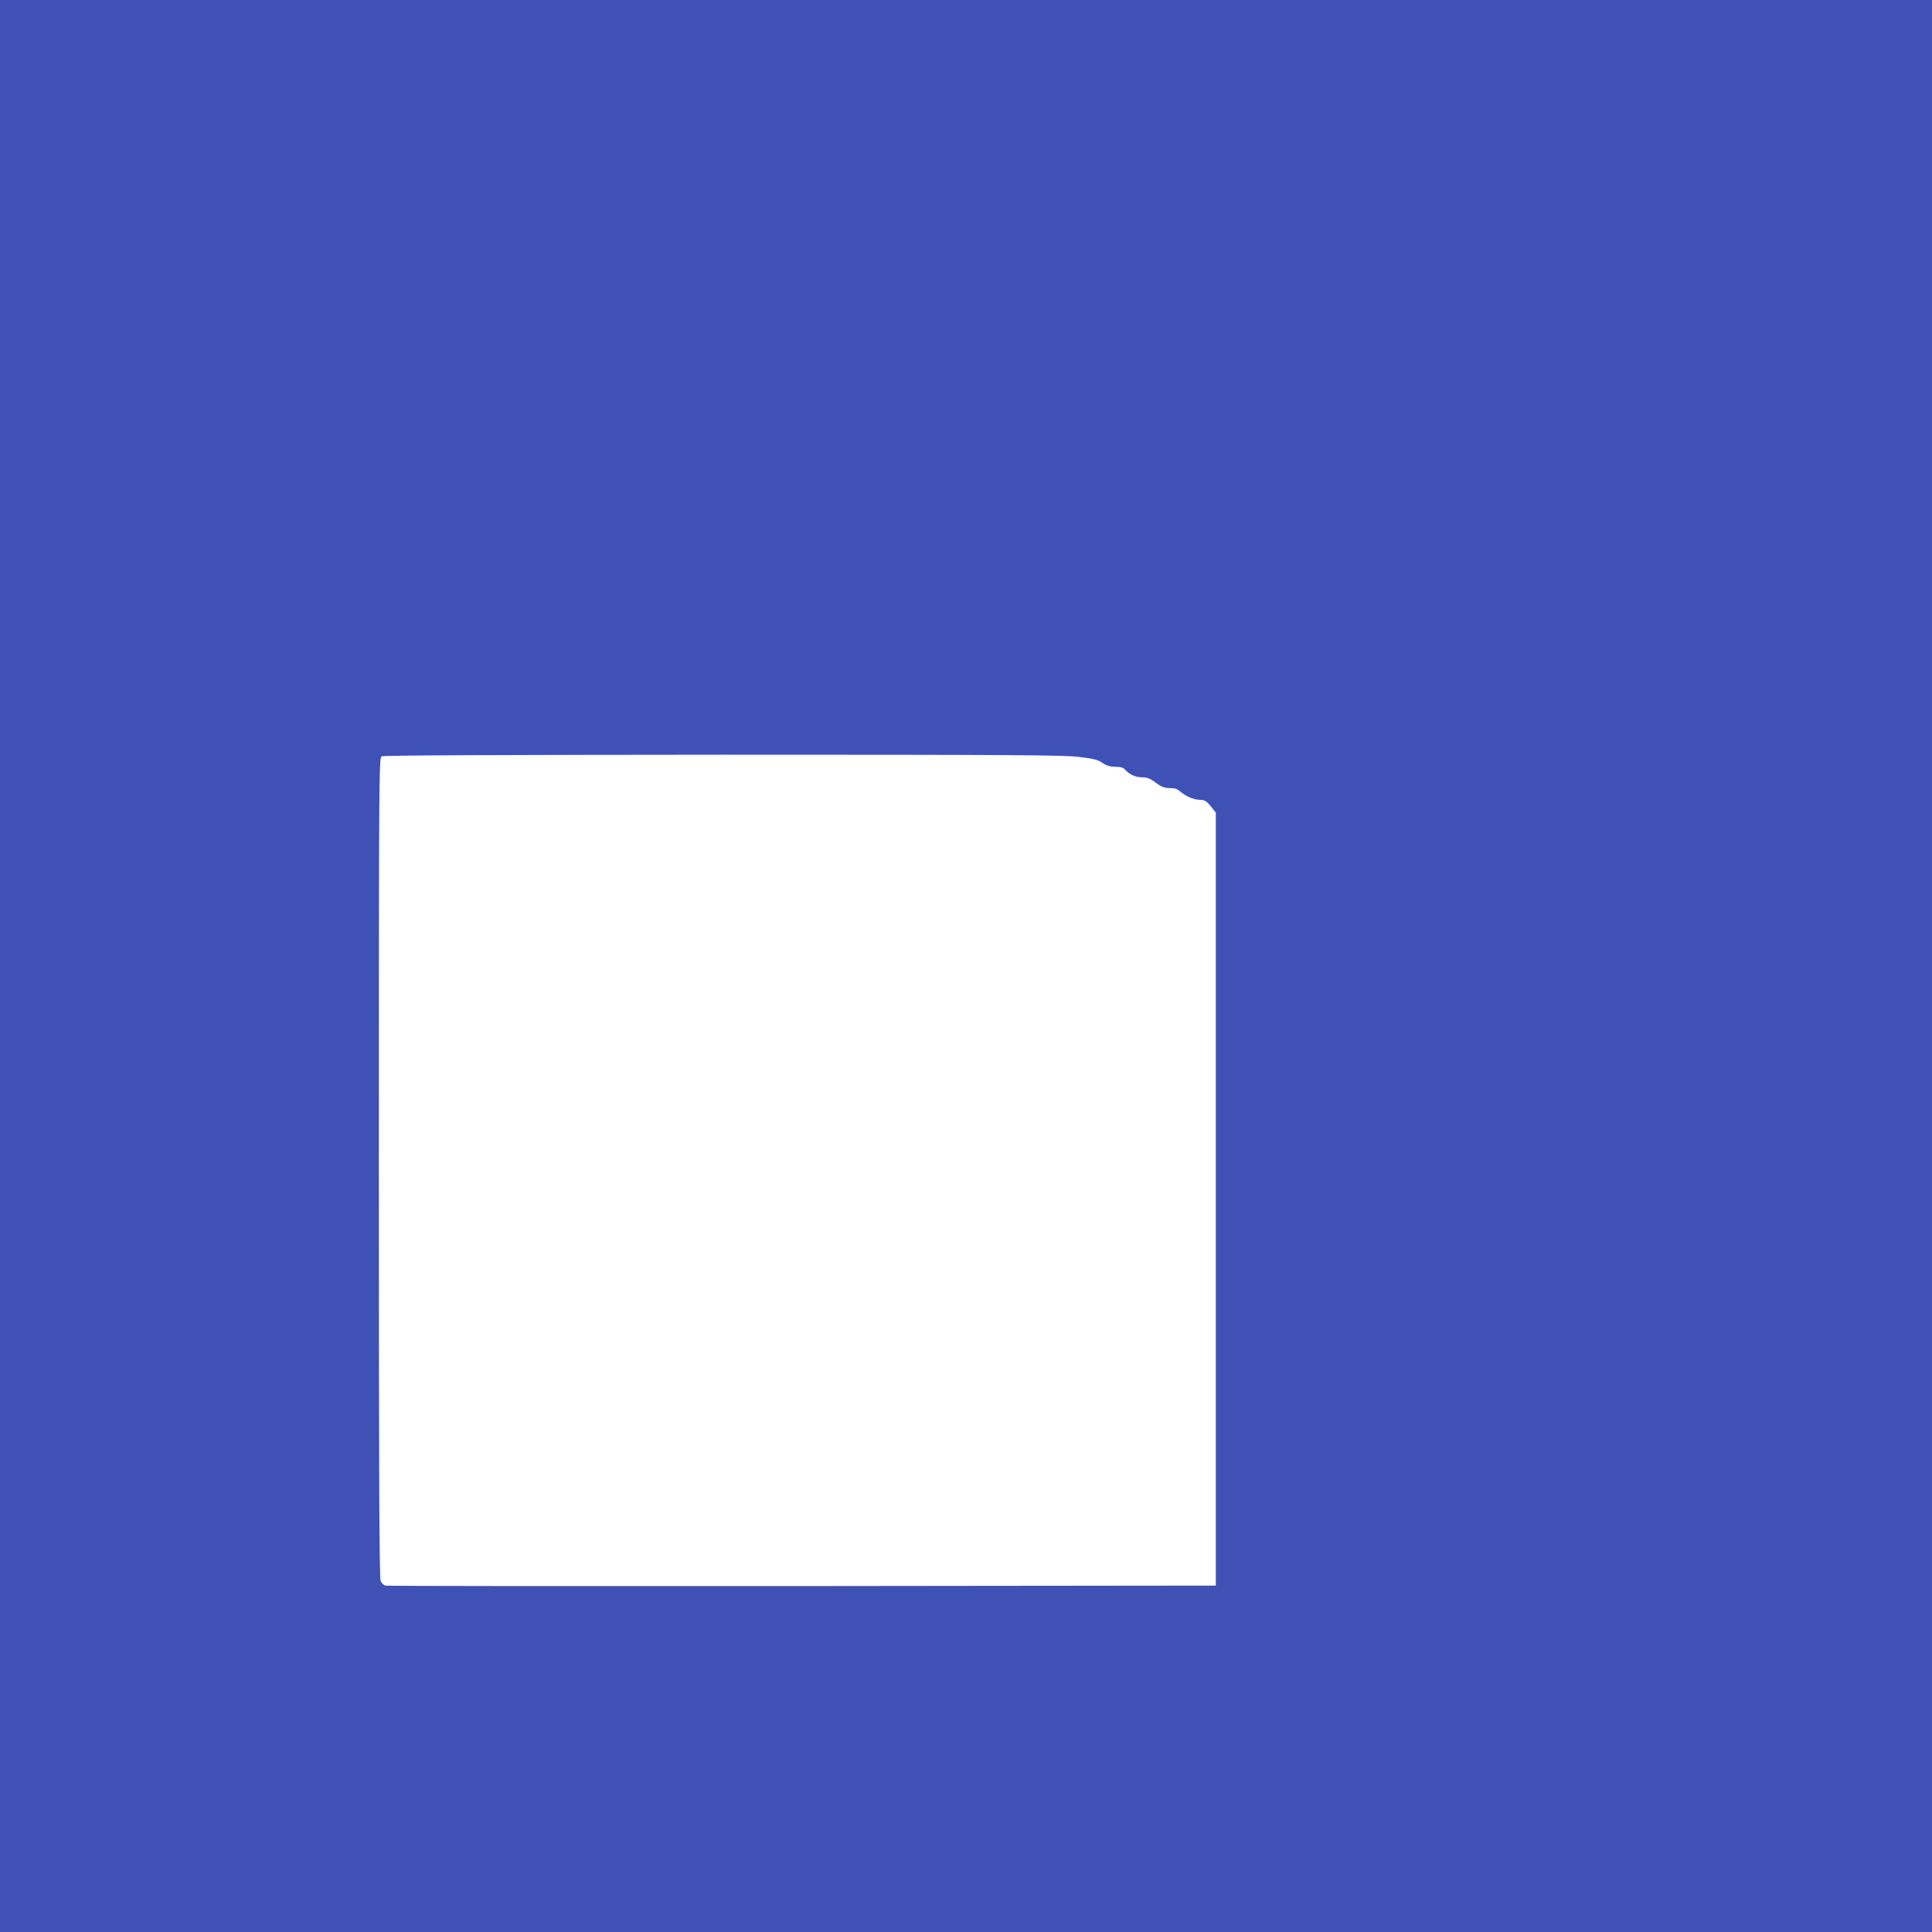 <?xml version="1.0" standalone="no"?>
<!DOCTYPE svg PUBLIC "-//W3C//DTD SVG 20010904//EN"
 "http://www.w3.org/TR/2001/REC-SVG-20010904/DTD/svg10.dtd">
<svg version="1.0" xmlns="http://www.w3.org/2000/svg"
 width="1280pt" height="1280pt" viewBox="0 0 1280 1280"
 preserveAspectRatio="xMidYMid meet">
<g transform="translate(0,1280) scale(0.1,-0.1)"
fill="#3f51b5" stroke="none">
<path d="M0 6400 l0 -6400 6400 0 6400 0 0 6400 0 6400 -6400 0 -6400 0 0
-6400z m7151 1385 c93 -11 125 -19 154 -40 27 -18 51 -25 85 -25 35 0 52 -5
66 -21 29 -32 69 -49 113 -49 31 0 52 -8 87 -35 33 -25 57 -35 85 -36 53 -2
50 -1 90 -32 39 -30 87 -47 131 -47 19 0 35 -11 60 -42 l33 -42 0 -2561 0
-2560 -2740 -3 c-1507 -1 -2749 0 -2761 3 -11 2 -26 16 -32 30 -9 20 -12 687
-12 2740 0 2574 1 2715 18 2724 11 7 756 10 2262 11 1904 0 2263 -2 2361 -15z"/>
</g>
</svg>
